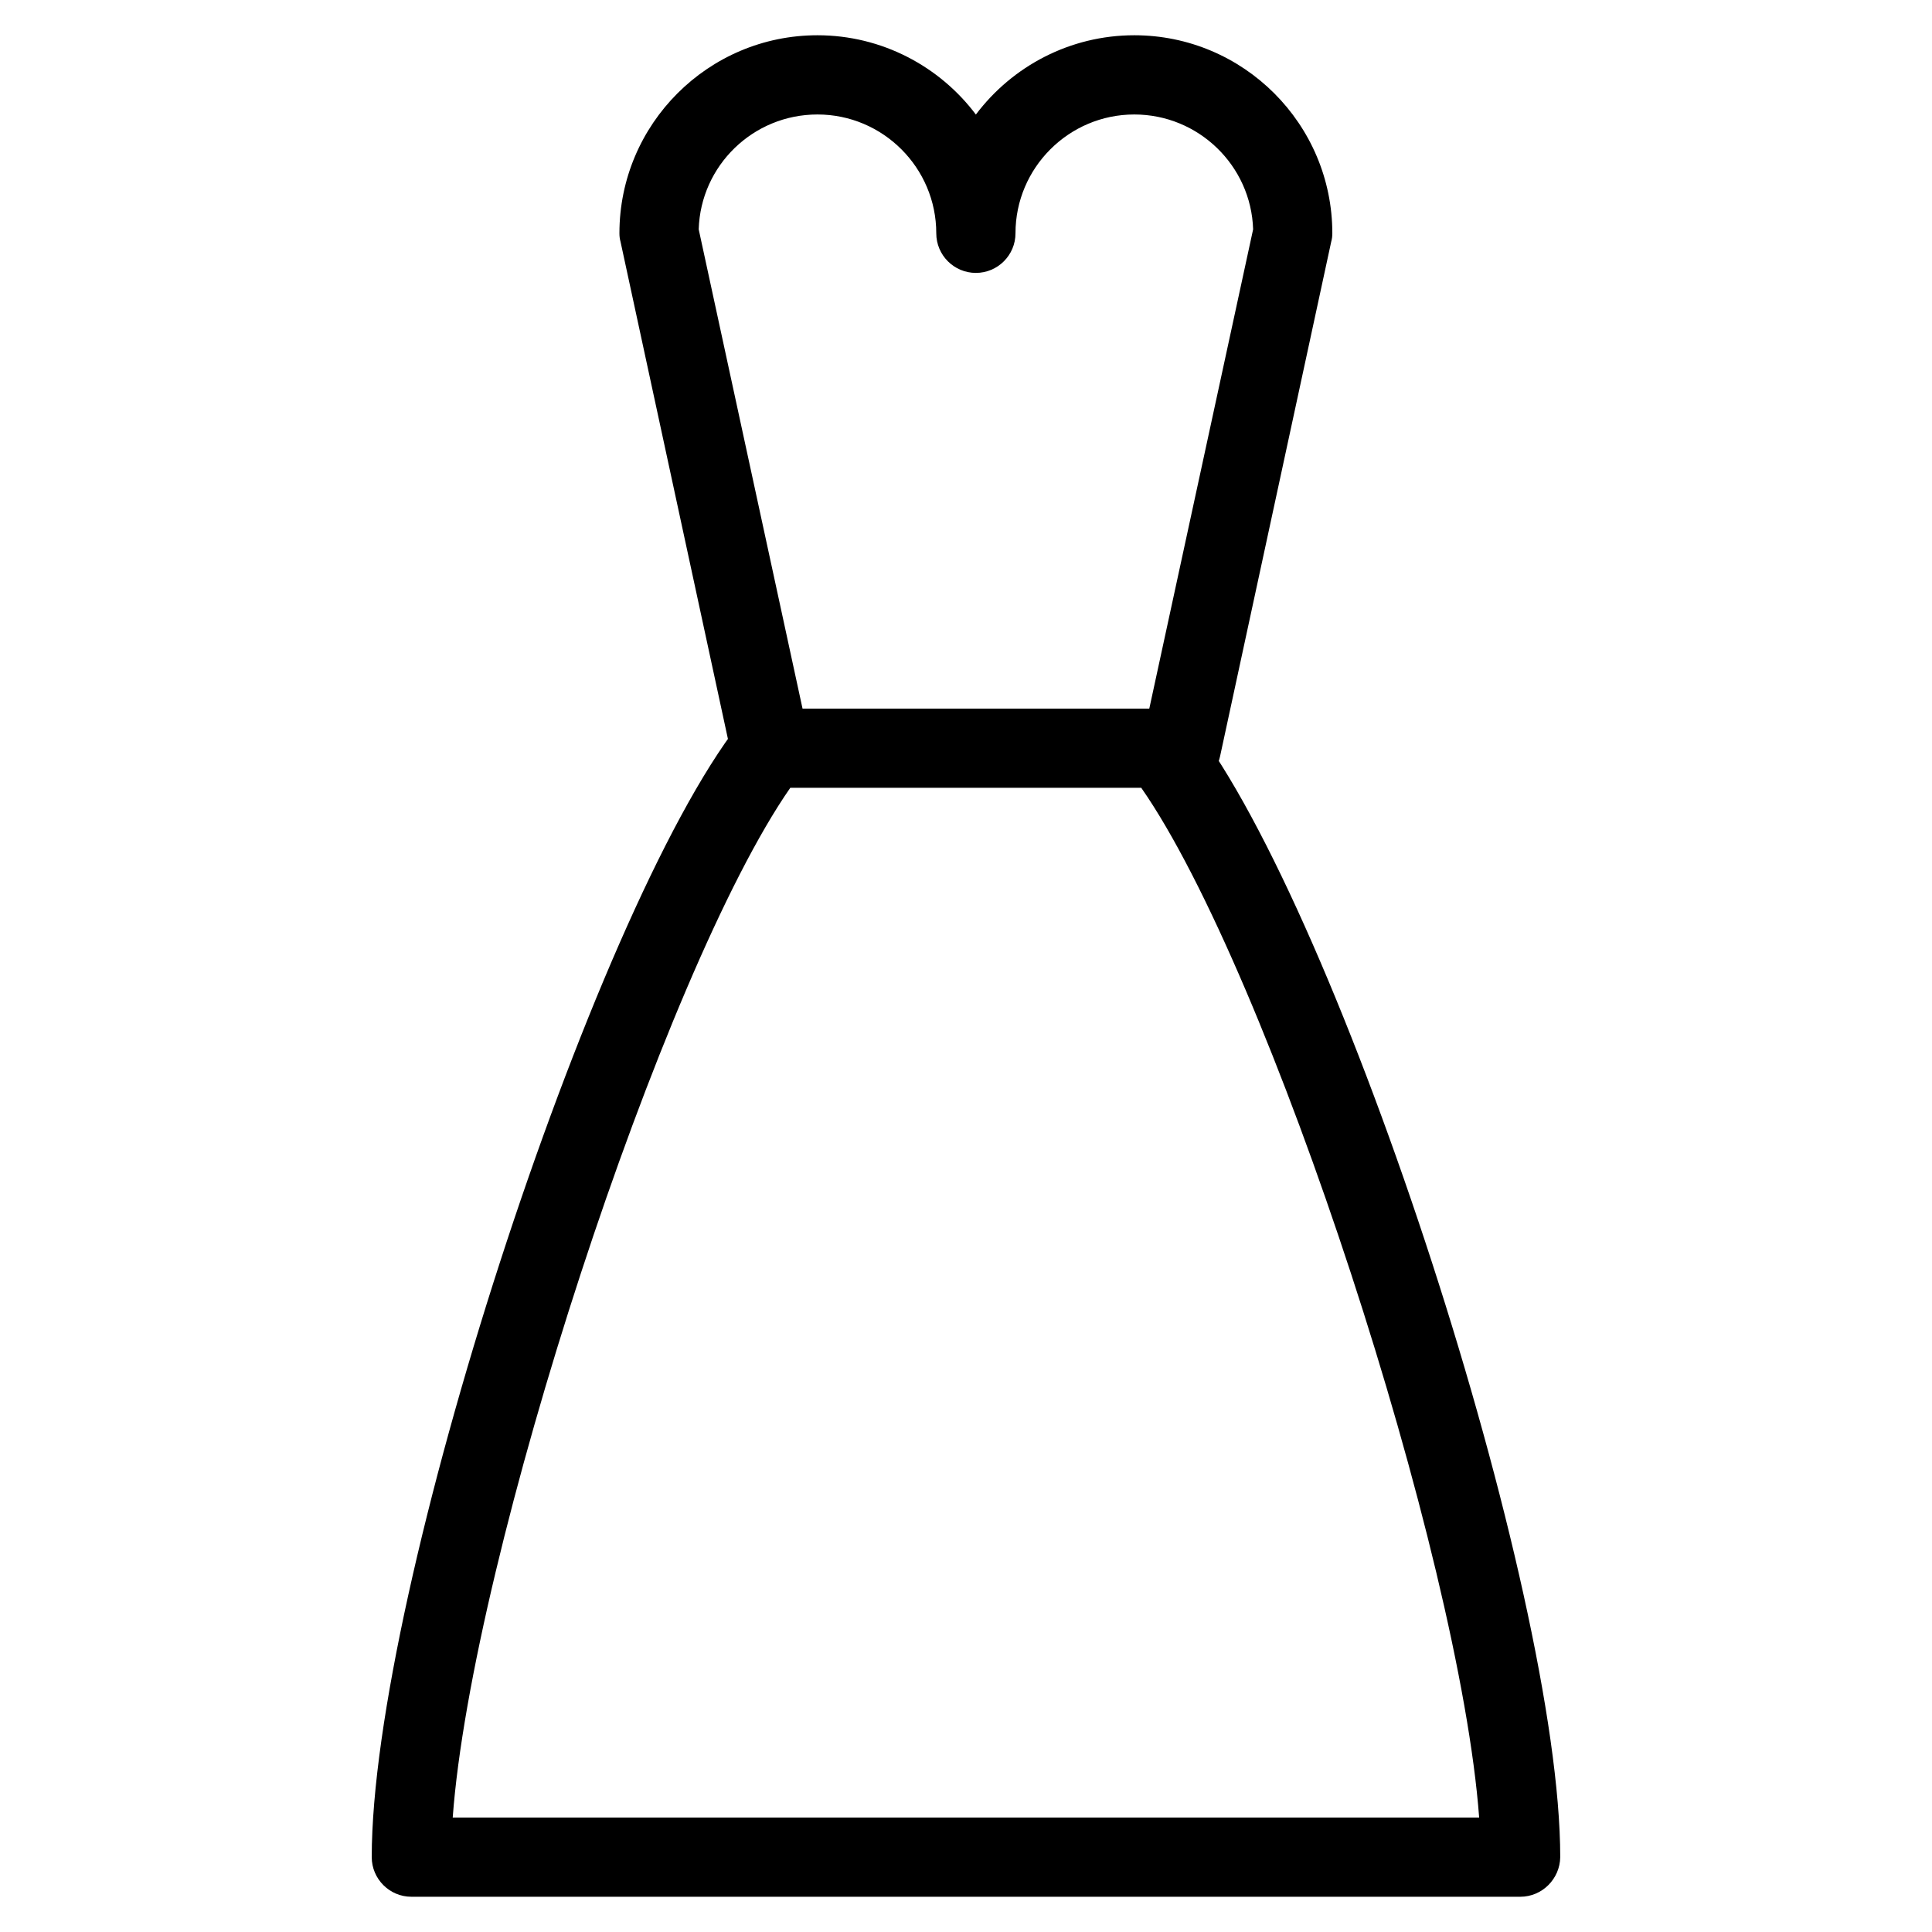 <?xml version="1.0" encoding="UTF-8"?>
<!-- Uploaded to: SVG Repo, www.svgrepo.com, Generator: SVG Repo Mixer Tools -->
<svg fill="#000000" width="800px" height="800px" version="1.1" viewBox="144 144 512 512" xmlns="http://www.w3.org/2000/svg">
 <g>
  <path d="m457.07 352.77c-0.734 0-1.512-0.062-2.246-0.23-5.668-1.238-9.215-6.824-8.039-12.492l29.305-135.27c-0.523-16.879-14.465-30.438-31.488-30.438-17.34 0-31.488 14.129-31.488 31.488 0 5.793-4.703 10.496-10.496 10.496-5.793 0-10.496-4.703-10.496-10.496 0-17.359-14.129-31.488-31.488-31.488-17.066 0-30.965 13.562-31.469 30.438l29.305 135.27c1.238 5.668-2.352 11.25-8.039 12.492-5.562 1.258-11.273-2.371-12.512-8.039l-29.473-136.45c-0.211-0.734-0.293-1.469-0.293-2.227 0-28.926 23.531-52.48 52.48-52.48 17.086 0 32.41 8.27 41.984 21.012 9.594-12.742 24.875-21.012 41.984-21.012 28.949 0 52.48 23.555 52.48 52.48 0 0.754-0.082 1.492-0.293 2.227l-29.473 136.45c-1.07 4.914-5.457 8.27-10.242 8.27z"/>
  <path d="m546.9 646.66h-293.89c-5.773 0-10.496-4.723-10.496-10.496 0-70.406 58.211-250.04 97.34-300.33 2.016-2.562 5.039-4.051 8.332-4.051h103.64c3.234 0 6.277 1.492 8.312 4.051 39.066 50.297 97.34 229.95 97.34 300.33-0.082 5.773-4.809 10.496-10.578 10.496zm-282.93-20.992h272.02c-5.121-69.254-55.586-224.2-89.551-272.9h-92.996c-33.883 48.703-84.387 203.64-89.469 272.9z"/>
 </g>
</svg>